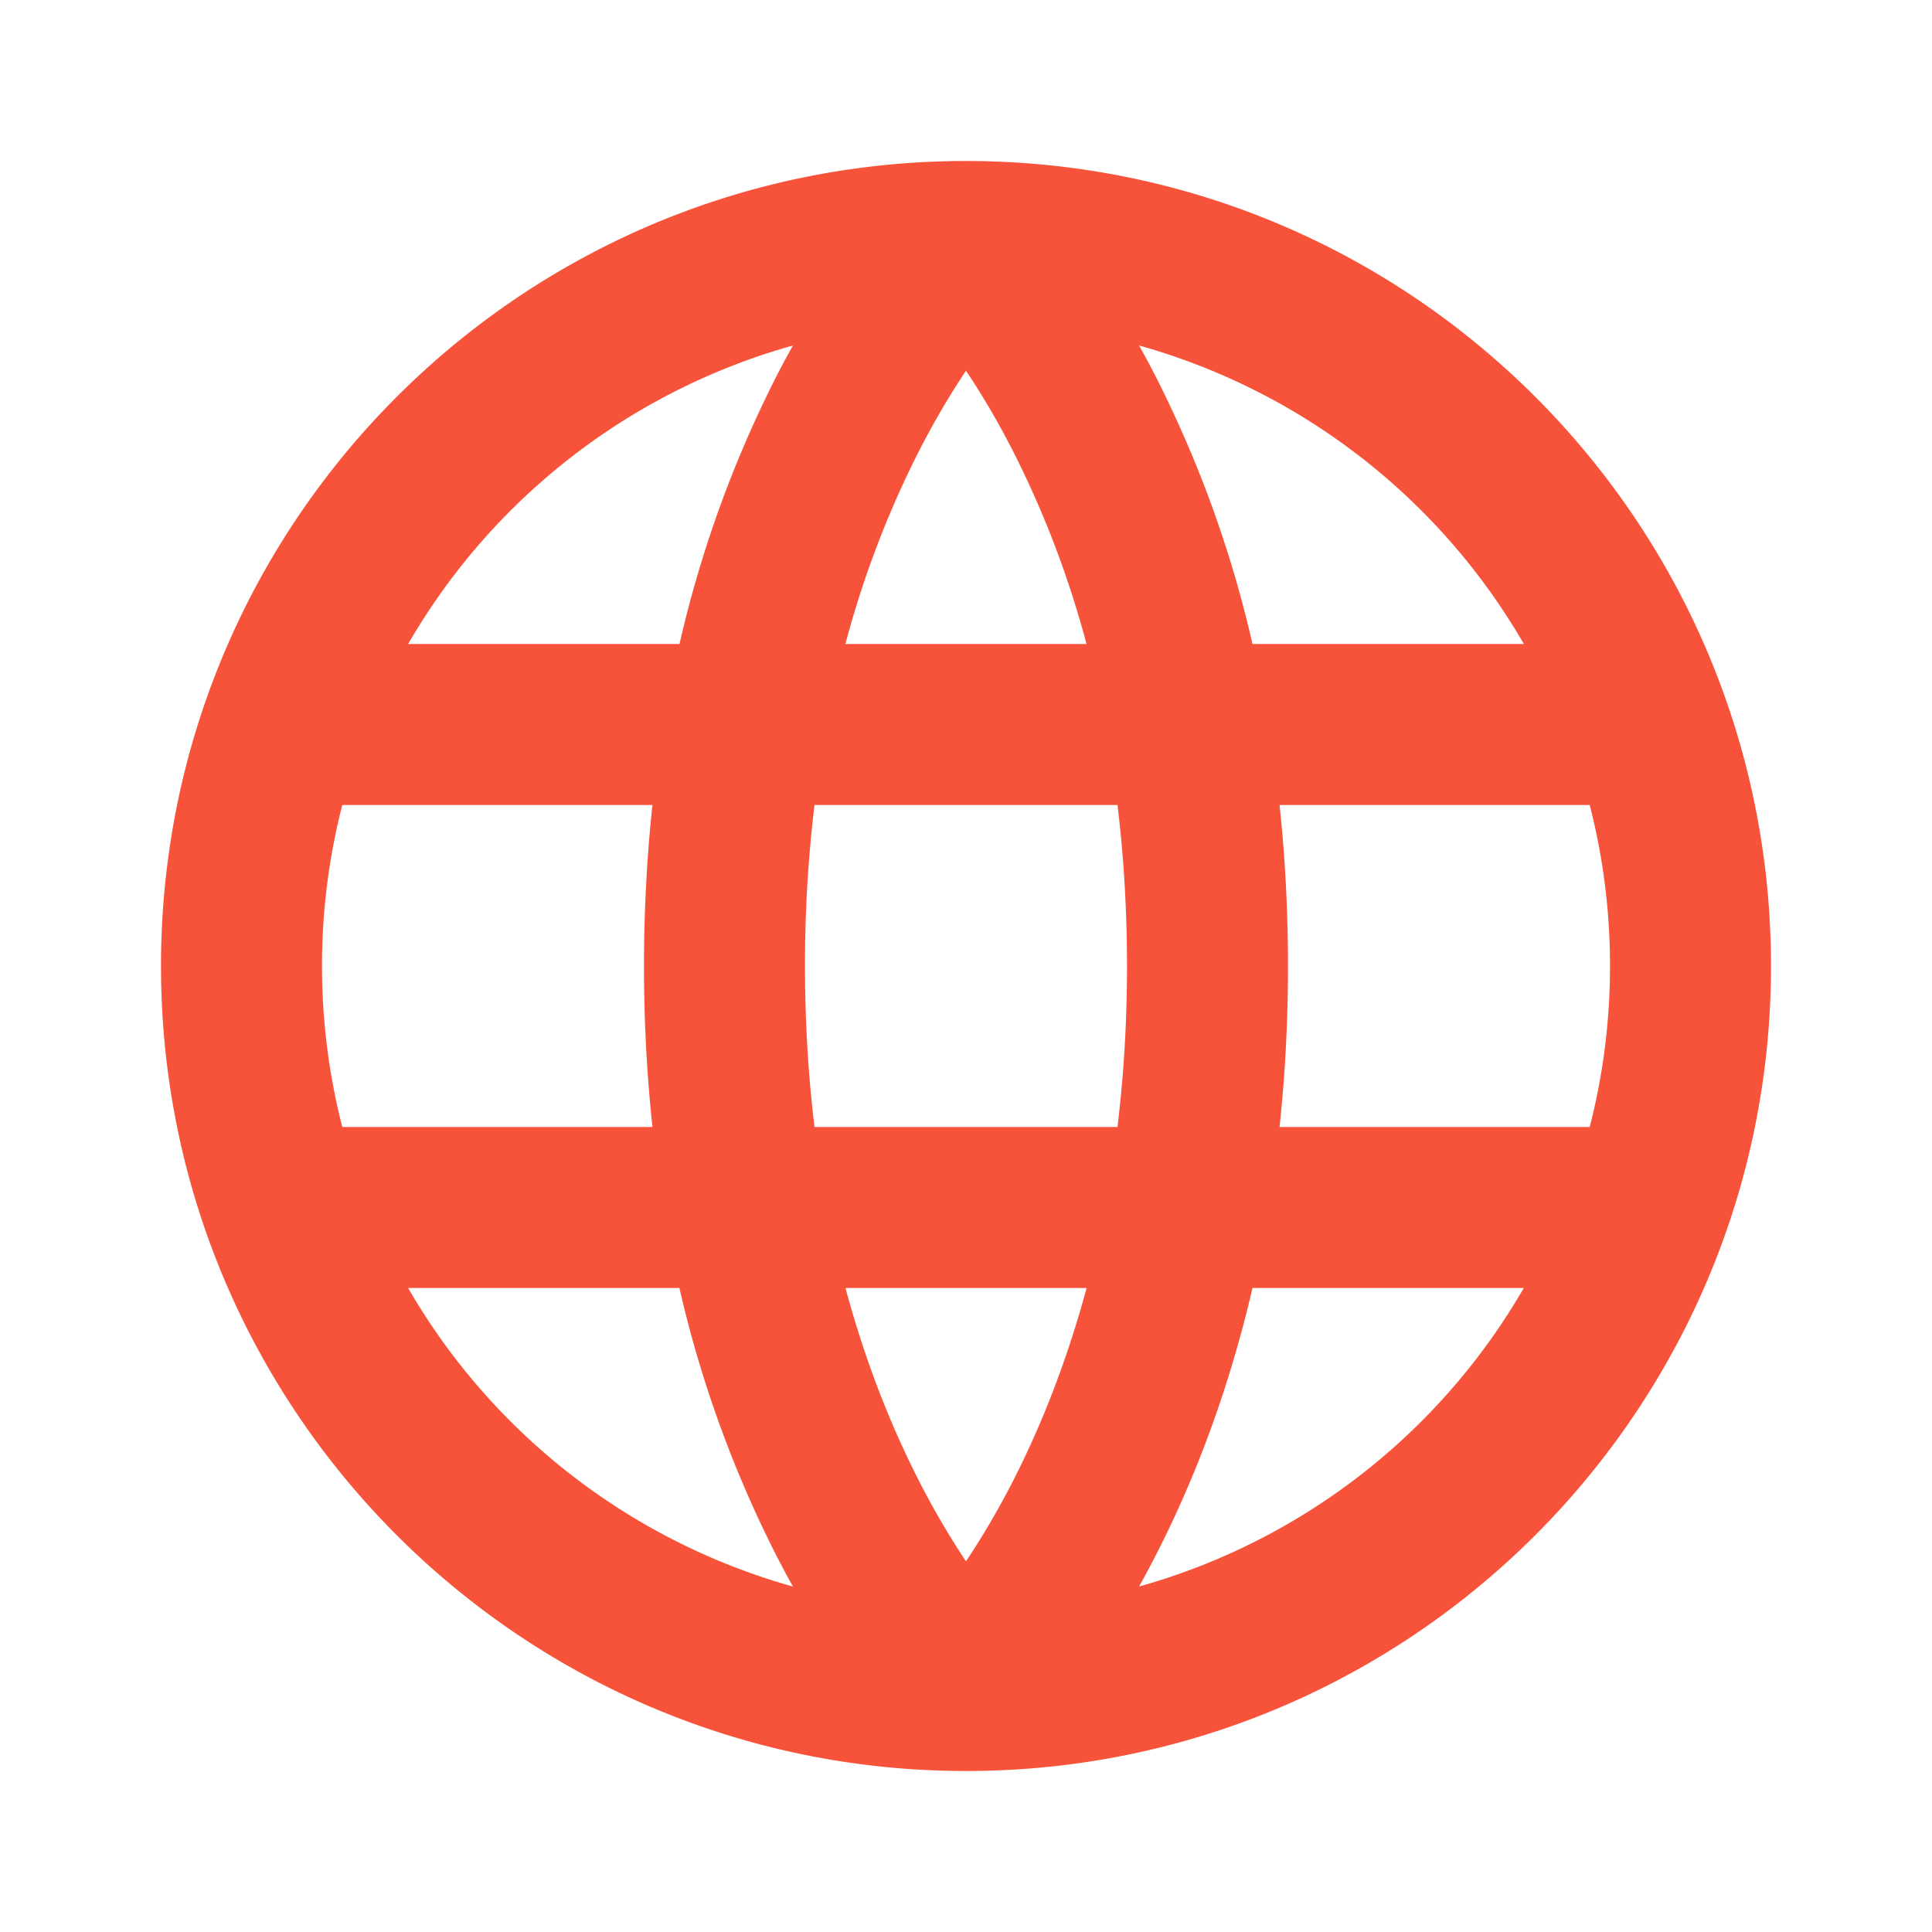 <svg width="24" height="24" fill="none" xmlns="http://www.w3.org/2000/svg"><defs><clipPath id="a"><path fill="#fff" fill-opacity="0" d="M0 0h24v24H0z"/></clipPath></defs><path d="M0 0h24v24H0z"/><g clip-path="url(#a)"><path d="M4.252 10A8.015 8.015 0 004 12c0 .69.088 1.36.252 2h3.853A18.7 18.7 0 018 12c0-.706.038-1.373.105-2H4.252zm.818-2h3.371a14.431 14.431 0 011.167-3.252c.08-.16.161-.312.242-.456A8.018 8.018 0 005.07 8zM12 4.605c-.187.28-.397.628-.608 1.045a12.222 12.222 0 00-.89 2.35h2.995a12.222 12.222 0 00-.89-2.35A9.895 9.895 0 0012 4.605zM13.882 10h-3.764A16.58 16.58 0 0010 12c0 .715.043 1.382.118 2h3.764A16.58 16.58 0 0014 12c0-.715-.043-1.382-.118-2zm2.013 4c.067-.627.105-1.294.105-2s-.038-1.373-.105-2h3.853A8 8 0 0120 12a8 8 0 01-.252 2h-3.853zm-2.398 2h-2.994c.254.945.574 1.726.89 2.35.21.417.42.765.607 1.045.187-.28.397-.628.608-1.045.315-.624.635-1.405.89-2.35zM9.85 19.708a11.84 11.84 0 01-.242-.456A14.43 14.43 0 018.44 16H5.07a8.018 8.018 0 004.779 3.708zm4.3 0c.08-.144.162-.296.242-.456.434-.857.862-1.94 1.167-3.252h3.37a8.018 8.018 0 01-4.778 3.708zM18.93 8h-3.371a14.434 14.434 0 00-1.167-3.252c-.08-.16-.161-.312-.242-.456A8.018 8.018 0 0118.93 8zM2 12C2 6.477 6.477 2 12 2s10 4.477 10 10-4.477 10-10 10S2 17.523 2 12z" fill="#f7533b" fill-rule="evenodd"/></g></svg>